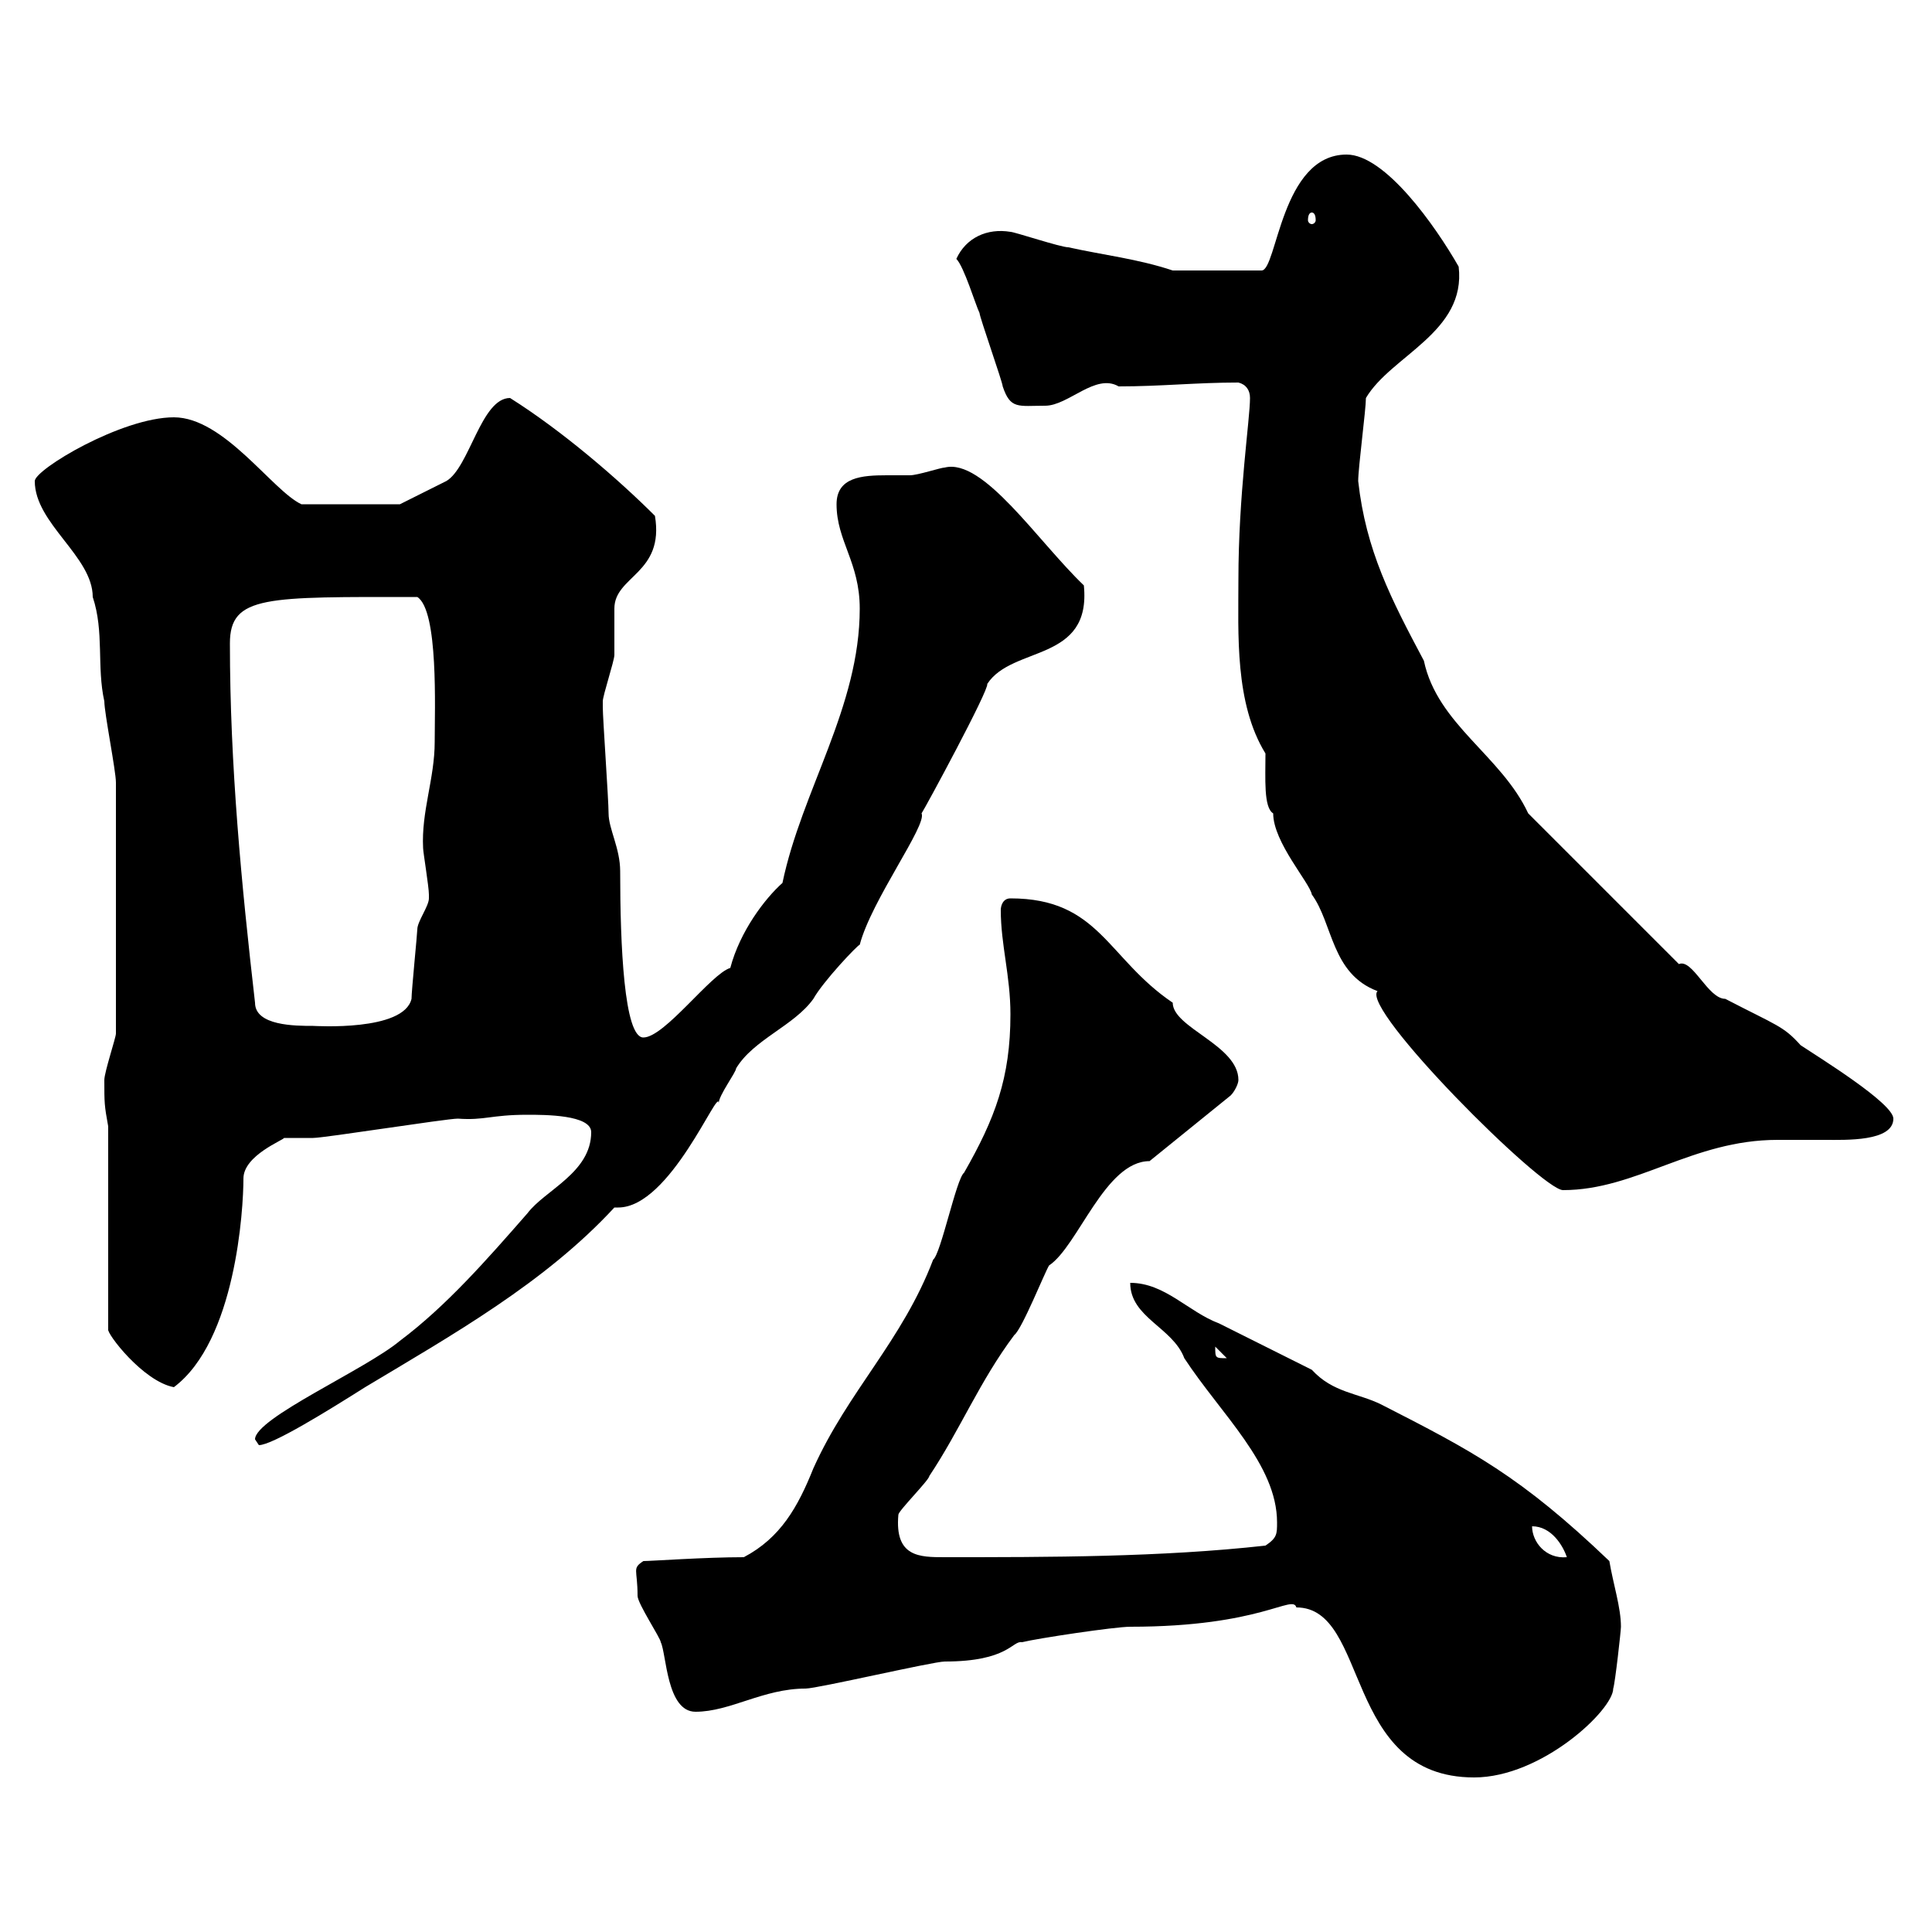 <svg xmlns="http://www.w3.org/2000/svg" xmlns:xlink="http://www.w3.org/1999/xlink" width="300" height="300"><path d="M201.30 249.60C212.70 249.60 208.50 276 228.90 276C239.40 276 250.50 265.50 250.50 262.20C250.80 261.30 251.70 253.20 251.70 252.60C251.70 249.60 250.50 246 249.90 242.40C236.10 229.20 228.60 225.30 214.50 218.10C210.90 216.30 207 216.30 203.70 212.70C201.90 211.80 191.10 206.40 189.30 205.50C184.50 203.70 180.90 199.20 175.50 199.20C175.50 204.60 182.10 206.10 183.90 210.90C189.60 219.60 198.30 227.40 198.30 236.40C198.30 238.20 198.30 238.80 196.50 240C180.30 241.80 162.90 241.80 146.70 241.80C142.80 241.80 138.90 241.80 139.50 235.20C139.50 234.60 144.30 229.80 144.30 229.20C149.10 222 152.10 214.50 157.50 207.30C158.70 206.40 162.30 197.40 162.90 196.50C167.40 193.50 171.60 180.30 178.50 180.30L191.10 170.10C191.70 169.50 192.30 168.30 192.30 167.70C192.30 162.30 182.10 159.60 182.10 155.70C171.90 148.80 170.70 139.50 156.90 139.50C155.70 139.50 155.40 140.70 155.40 141.30C155.40 146.70 156.90 151.50 156.90 157.50C156.90 167.40 154.50 173.70 149.70 182.10C148.50 183 146.10 194.70 144.90 195.60C140.10 208.20 131.70 216 126.30 228C123.90 234 121.20 238.80 115.50 241.80C109.50 241.80 101.10 242.40 99.90 242.40C98.10 243.60 99 243.60 99 247.80C99 249 102.60 254.40 102.60 255C103.50 256.80 103.50 265.80 108 265.80C113.40 265.80 118.50 262.20 125.10 262.20C126.90 262.20 144.90 258 146.70 258C156.60 258 157.20 254.70 158.70 255C161.10 254.40 173.10 252.60 175.50 252.60C195.90 252.60 200.70 247.50 201.30 249.60ZM237.90 237C240.90 237 242.70 240 243.30 241.80C240 242.10 237.90 239.40 237.90 237ZM39.60 223.50C39.60 223.50 40.20 224.40 40.20 224.40C42.30 224.40 51 219 56.70 215.40C70.20 207.30 84.60 199.20 95.40 187.50C95.70 187.50 95.70 187.50 96 187.50C104.10 187.50 111.60 168.60 111.60 171.30C111.60 170.10 114.30 166.50 114.30 165.90C117 161.40 123.30 159.30 126.30 155.10C127.80 152.40 133.20 146.70 133.50 146.70C135.30 139.80 144 128.10 143.10 126.30C143.70 125.40 153.60 107.10 153.30 106.20C157.20 100.20 169.50 102.90 168.30 90.90C161.10 84 152.70 71.10 146.70 72.60C146.10 72.60 142.50 73.80 141.30 73.80C140.40 73.80 138.90 73.80 137.70 73.80C133.80 73.80 129.90 74.10 129.90 78.30C129.90 84 133.50 87.30 133.50 94.50C133.50 109.80 124.50 122.70 121.50 137.10C118.80 139.50 114.90 144.60 113.40 150.30C110.40 151.20 103.20 161.10 99.90 161.10C96.90 161.10 96.30 146.70 96.30 135.30C96.30 131.70 94.50 128.70 94.50 126.30C94.50 124.20 93.60 111.60 93.60 109.80C93.60 109.80 93.60 109.80 93.60 108.90C93.60 108 95.40 102.60 95.40 101.70C95.40 100.80 95.40 95.40 95.40 94.50C95.40 89.40 103.20 89.10 101.70 80.10C96 74.40 87.30 66.90 79.20 61.80C74.70 61.80 72.90 72.60 69.30 74.70C67.50 75.60 62.10 78.30 62.10 78.30L46.80 78.30C42.30 76.20 34.80 64.80 27 64.80C18.90 64.80 5.40 72.90 5.40 74.70C5.40 81.30 14.40 86.40 14.40 92.70C16.20 98.10 15 103.50 16.20 108.90C16.20 110.70 18 119.70 18 121.50L18 160.50C18 161.10 16.20 166.50 16.20 167.70C16.20 171.30 16.20 171.60 16.80 174.90L16.80 206.40C16.50 207 22.20 214.50 27 215.40C36.60 208.20 37.80 187.80 37.80 183C37.80 179.40 44.10 177 44.10 176.70C44.10 176.70 48.60 176.70 48.60 176.70C50.40 176.70 69.30 173.70 71.10 173.70C75.30 174 76.20 173.10 81.90 173.10C84.60 173.10 91.80 173.10 91.80 175.80C91.80 182.10 84.60 184.80 81.90 188.40C75.60 195.60 69.30 202.80 62.10 208.20C56.70 212.70 39.60 220.20 39.60 223.50ZM188.70 209.10C188.70 209.10 188.70 209.10 188.70 209.10L190.50 210.90C188.70 210.90 188.70 210.90 188.70 209.10ZM192.30 90C192.30 98.40 191.70 109.20 196.50 117C196.50 120.90 196.20 125.40 197.70 126.30C197.70 130.80 203.40 137.10 203.70 138.90C207 143.40 206.70 151.20 213.90 153.90C211.20 156.60 239.40 184.80 242.70 184.80C254.10 184.80 262.80 177 276 177C278.70 177 281.10 177 283.50 177C286.50 177 294 177.30 294 173.70C294 171.30 282.30 164.10 279.60 162.30C276.90 159.30 276 159.30 267.90 155.10C265.20 155.10 262.80 148.80 260.70 149.70L237.30 126.30C233.10 117.30 223.20 112.50 221.10 102.60C216 93 212.10 85.50 210.90 74.70C210.90 72.60 212.10 63.60 212.10 61.80C216 55.20 227.70 51.60 226.50 41.40C222.90 35.10 215.10 24 209.10 24C198.90 24 198.30 42 195.90 42L182.10 42C176.70 40.20 171.30 39.60 165.90 38.40C164.70 38.40 157.50 36 156.90 36C153.30 35.40 150 36.90 148.50 40.20C149.70 41.40 151.50 47.40 152.10 48.60C152.10 49.20 155.70 59.40 155.70 60C156.90 63.60 158.10 63 162.30 63C165.90 63 170.10 57.90 173.70 60C180.30 60 185.70 59.40 192.30 59.40C193.50 59.70 194.10 60.60 194.10 61.80C194.10 65.10 192.30 76.80 192.30 90ZM39.60 155.70C37.50 137.40 35.70 118.80 35.70 99.90C35.70 92.40 41.40 92.70 64.80 92.70C68.10 94.80 67.50 110.10 67.50 115.20C67.50 120.90 65.40 126 65.70 131.70C65.70 132.30 66.60 137.70 66.60 138.90C66.60 138.90 66.60 138.90 66.60 139.50C66.60 140.70 64.80 143.10 64.80 144.30C64.80 144.90 63.90 153.90 63.90 155.10C62.70 160.20 48.90 159.30 48.60 159.30C45.90 159.30 39.60 159.30 39.60 155.70ZM203.70 33C204 33 204.30 33.30 204.30 34.20C204.30 34.50 204 34.80 203.70 34.80C203.40 34.80 203.10 34.50 203.10 34.20C203.10 33.30 203.40 33 203.70 33Z"/></svg>